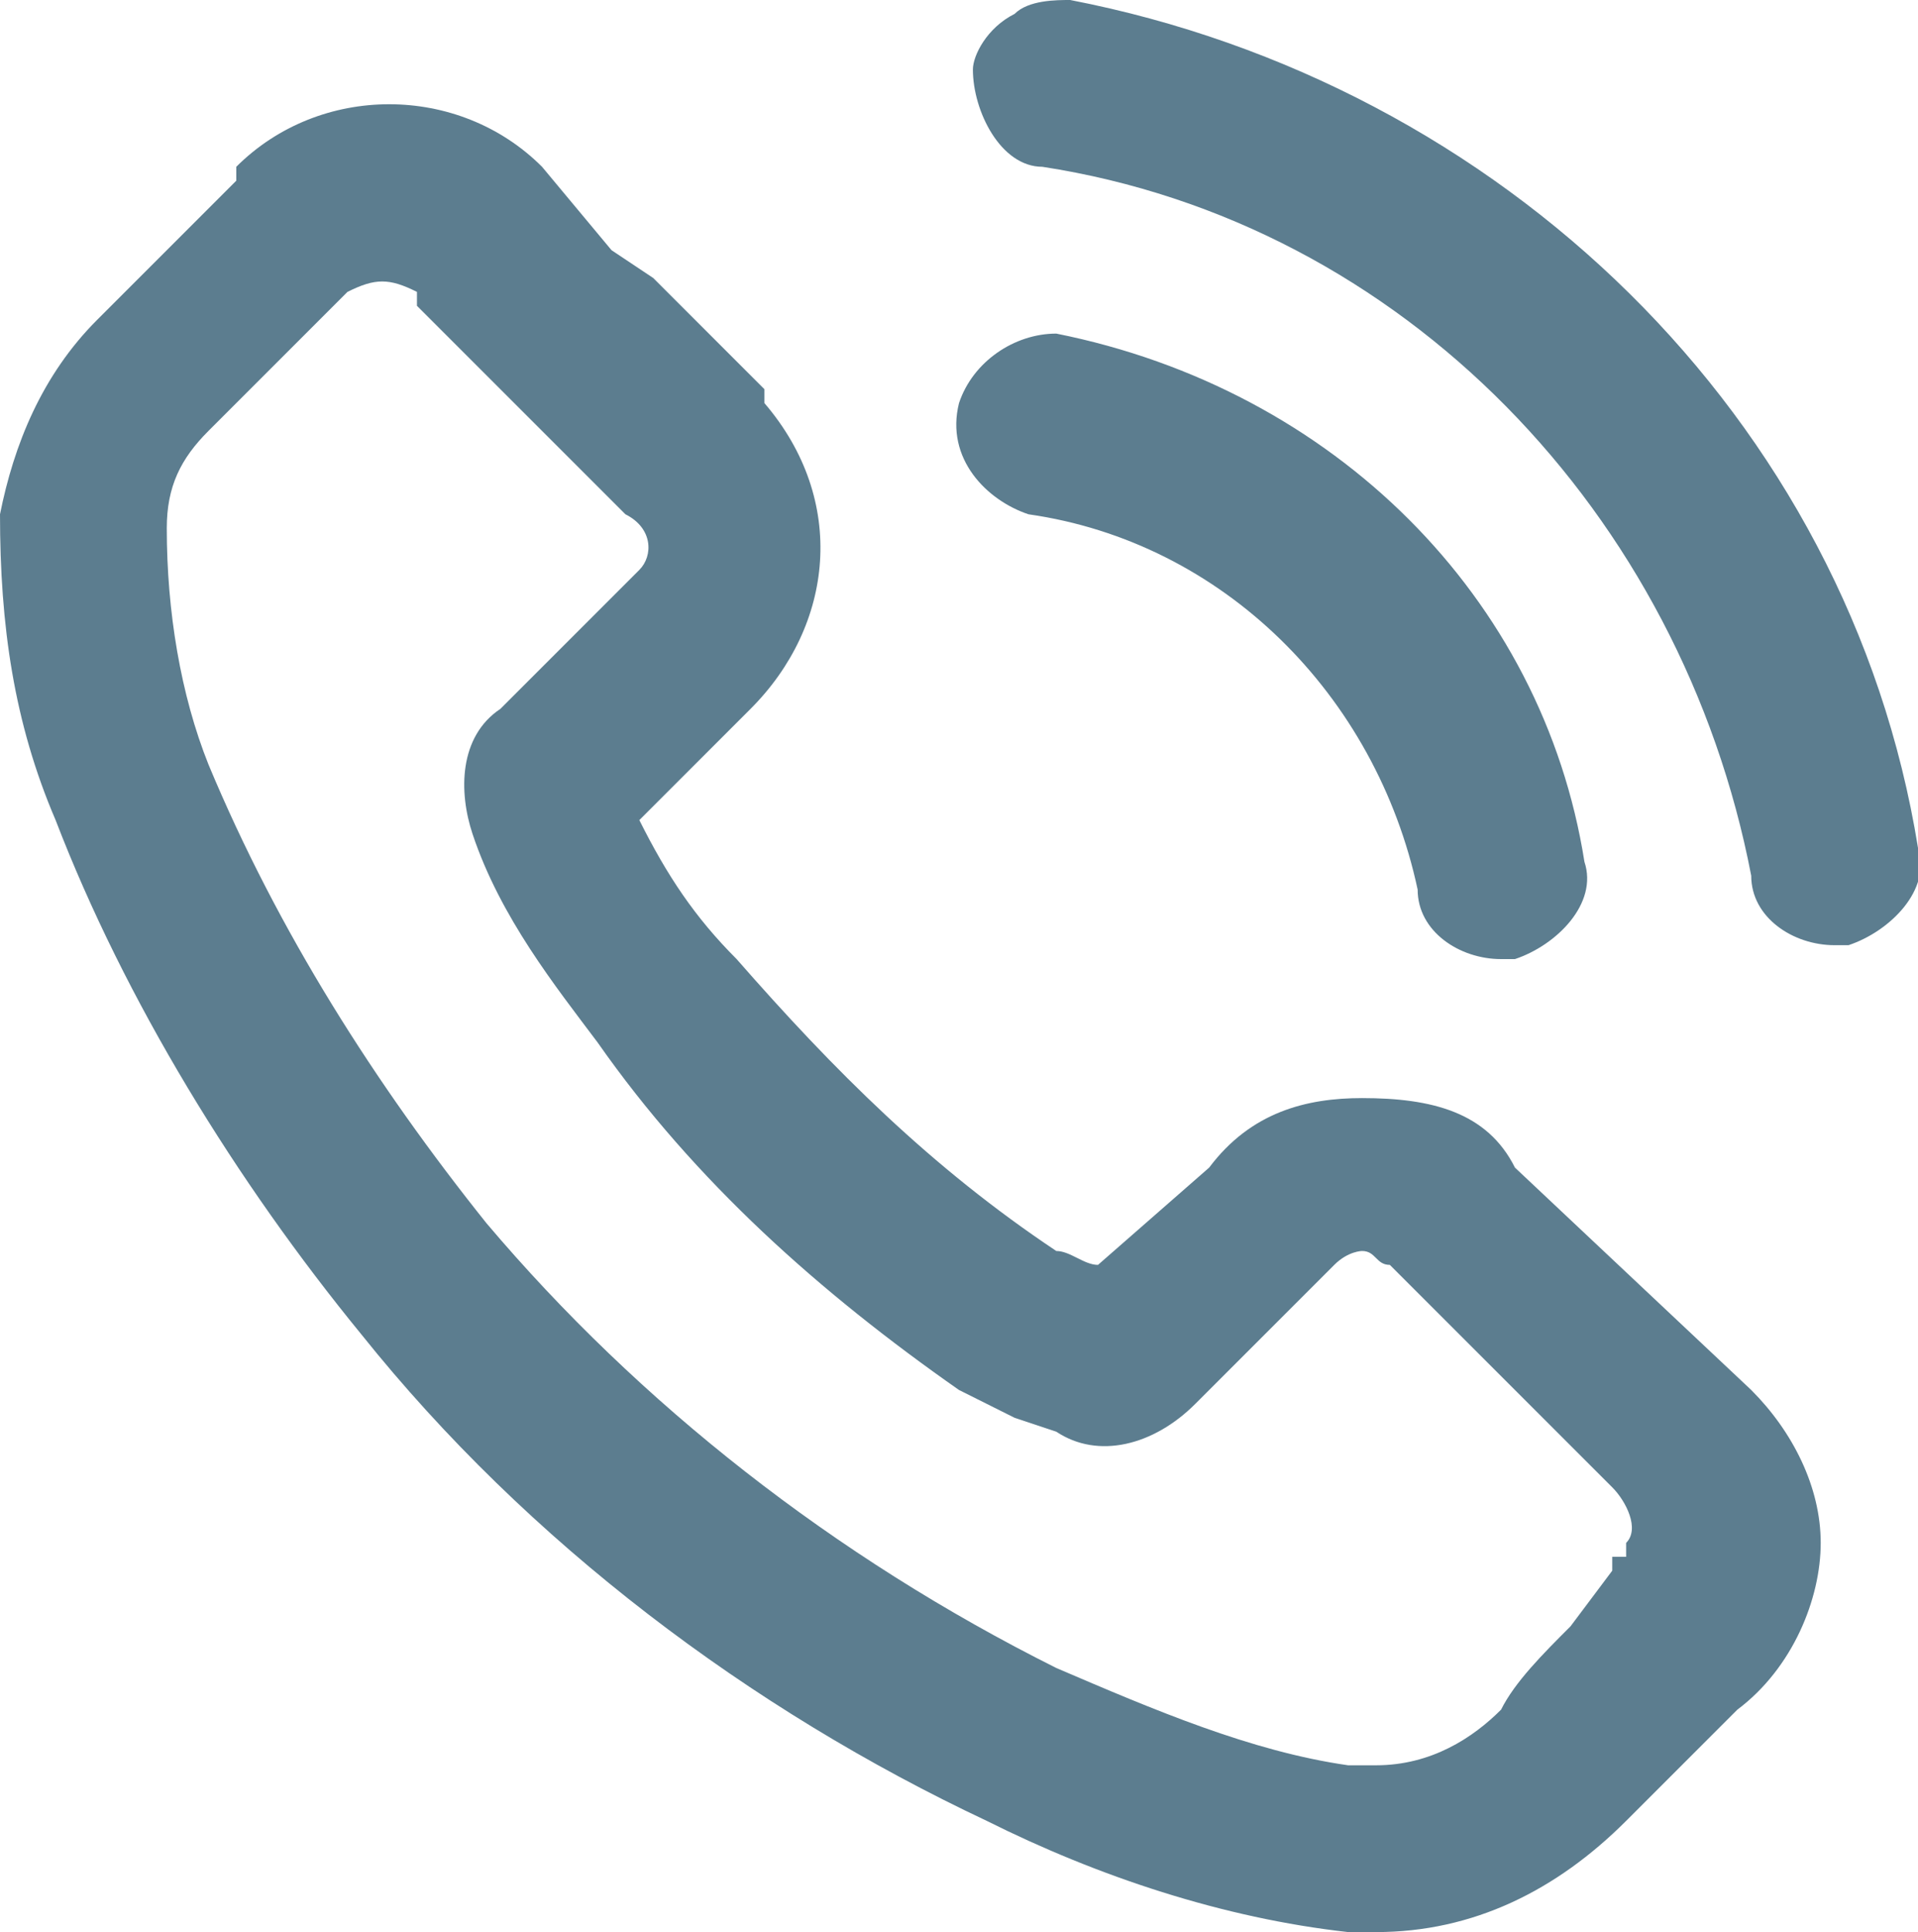 <?xml version="1.0" encoding="utf-8"?>
<!-- Generator: Adobe Illustrator 24.0.1, SVG Export Plug-In . SVG Version: 6.00 Build 0)  -->
<svg version="1.1" id="Layer_1" xmlns="http://www.w3.org/2000/svg" xmlns:xlink="http://www.w3.org/1999/xlink" x="0px" y="0px"
	 viewBox="0 0 13.8 13.9" style="enable-background:new 0 0 13.8 13.9;" xml:space="preserve">
<style type="text/css">
	.st0{fill-rule:evenodd;clip-rule:evenodd;fill:#5C7D8F;}
</style>
<title>call_icon_blue</title>
<path id="call_icon" class="st0" d="M10.9,8.4C10.7,8,10.3,7.9,9.8,7.9l0,0C9.4,7.9,9,8,8.7,8.4L7.9,9.1H7.9C7.8,9.1,7.7,9,7.6,9
	C6.7,8.4,6,7.7,5.3,6.9c-0.3-0.3-0.5-0.6-0.7-1l0.5-0.5l0.3-0.3c0.6-0.6,0.7-1.5,0.1-2.2L5.5,2.8L4.7,2L4.4,1.8L3.9,1.2
	c-0.6-0.6-1.6-0.6-2.2,0L1.7,1.3l-1,1C0.3,2.7,0.1,3.2,0,3.7c0,0.8,0.1,1.5,0.4,2.2c0.5,1.3,1.3,2.6,2.2,3.7
	c1.2,1.5,2.8,2.7,4.5,3.5c0.8,0.4,1.7,0.7,2.6,0.8h0.2c0.7,0,1.3-0.3,1.8-0.8l0,0c0.1-0.1,0.3-0.3,0.4-0.4l0,0l0.4-0.4
	c0.4-0.3,0.6-0.8,0.6-1.2c0-0.4-0.2-0.8-0.5-1.1L10.9,8.4z M11.3,11.7c-0.2,0.2-0.4,0.4-0.5,0.6c-0.2,0.2-0.5,0.4-0.9,0.4H9.7
	C9,12.6,8.3,12.3,7.6,12c-1.6-0.8-3-1.9-4.1-3.2c-0.8-1-1.5-2.1-2-3.3C1.3,5,1.2,4.4,1.2,3.8c0-0.3,0.1-0.5,0.3-0.7l1-1
	C2.7,2,2.8,2,3,2.1c0,0,0,0.1,0,0.1c0.2,0.2,0.3,0.3,0.5,0.5l1,1C4.7,3.8,4.7,4,4.6,4.1c0,0-0.1,0.1-0.1,0.1L4.4,4.3L4.3,4.4
	C4,4.7,3.8,4.9,3.6,5.1l0,0C3.3,5.3,3.3,5.7,3.4,6l0,0c0.2,0.6,0.6,1.1,0.9,1.5c0.7,1,1.6,1.8,2.6,2.5l0.4,0.2l0.3,0.1l0,0
	c0.3,0.2,0.7,0.1,1-0.2l1-1c0.1-0.1,0.2-0.1,0.2-0.1c0.1,0,0.1,0.1,0.2,0.1l1.6,1.6c0.1,0.1,0.2,0.3,0.1,0.4l0,0.1h-0.1v0.1
	L11.3,11.7L11.3,11.7z M7.4,3.7C8.8,3.9,9.9,5,10.2,6.4c0,0.3,0.3,0.5,0.6,0.5h0.1c0.3-0.1,0.6-0.4,0.5-0.7c0,0,0,0,0,0l0,0
	c-0.3-1.9-1.8-3.4-3.8-3.8C7.3,2.4,7,2.6,6.9,2.9c0,0,0,0,0,0C6.8,3.3,7.1,3.6,7.4,3.7C7.4,3.6,7.4,3.6,7.4,3.7L7.4,3.7z M13.8,6.1
	C13.3,3,10.8,0.6,7.7,0C7.6,0,7.4,0,7.3,0.1C7.1,0.2,7,0.4,7,0.5C7,0.8,7.2,1.2,7.5,1.2c2.6,0.4,4.6,2.5,5.1,5.1
	c0,0.3,0.3,0.5,0.6,0.5h0.1C13.6,6.7,13.9,6.4,13.8,6.1L13.8,6.1z"/>
</svg>
